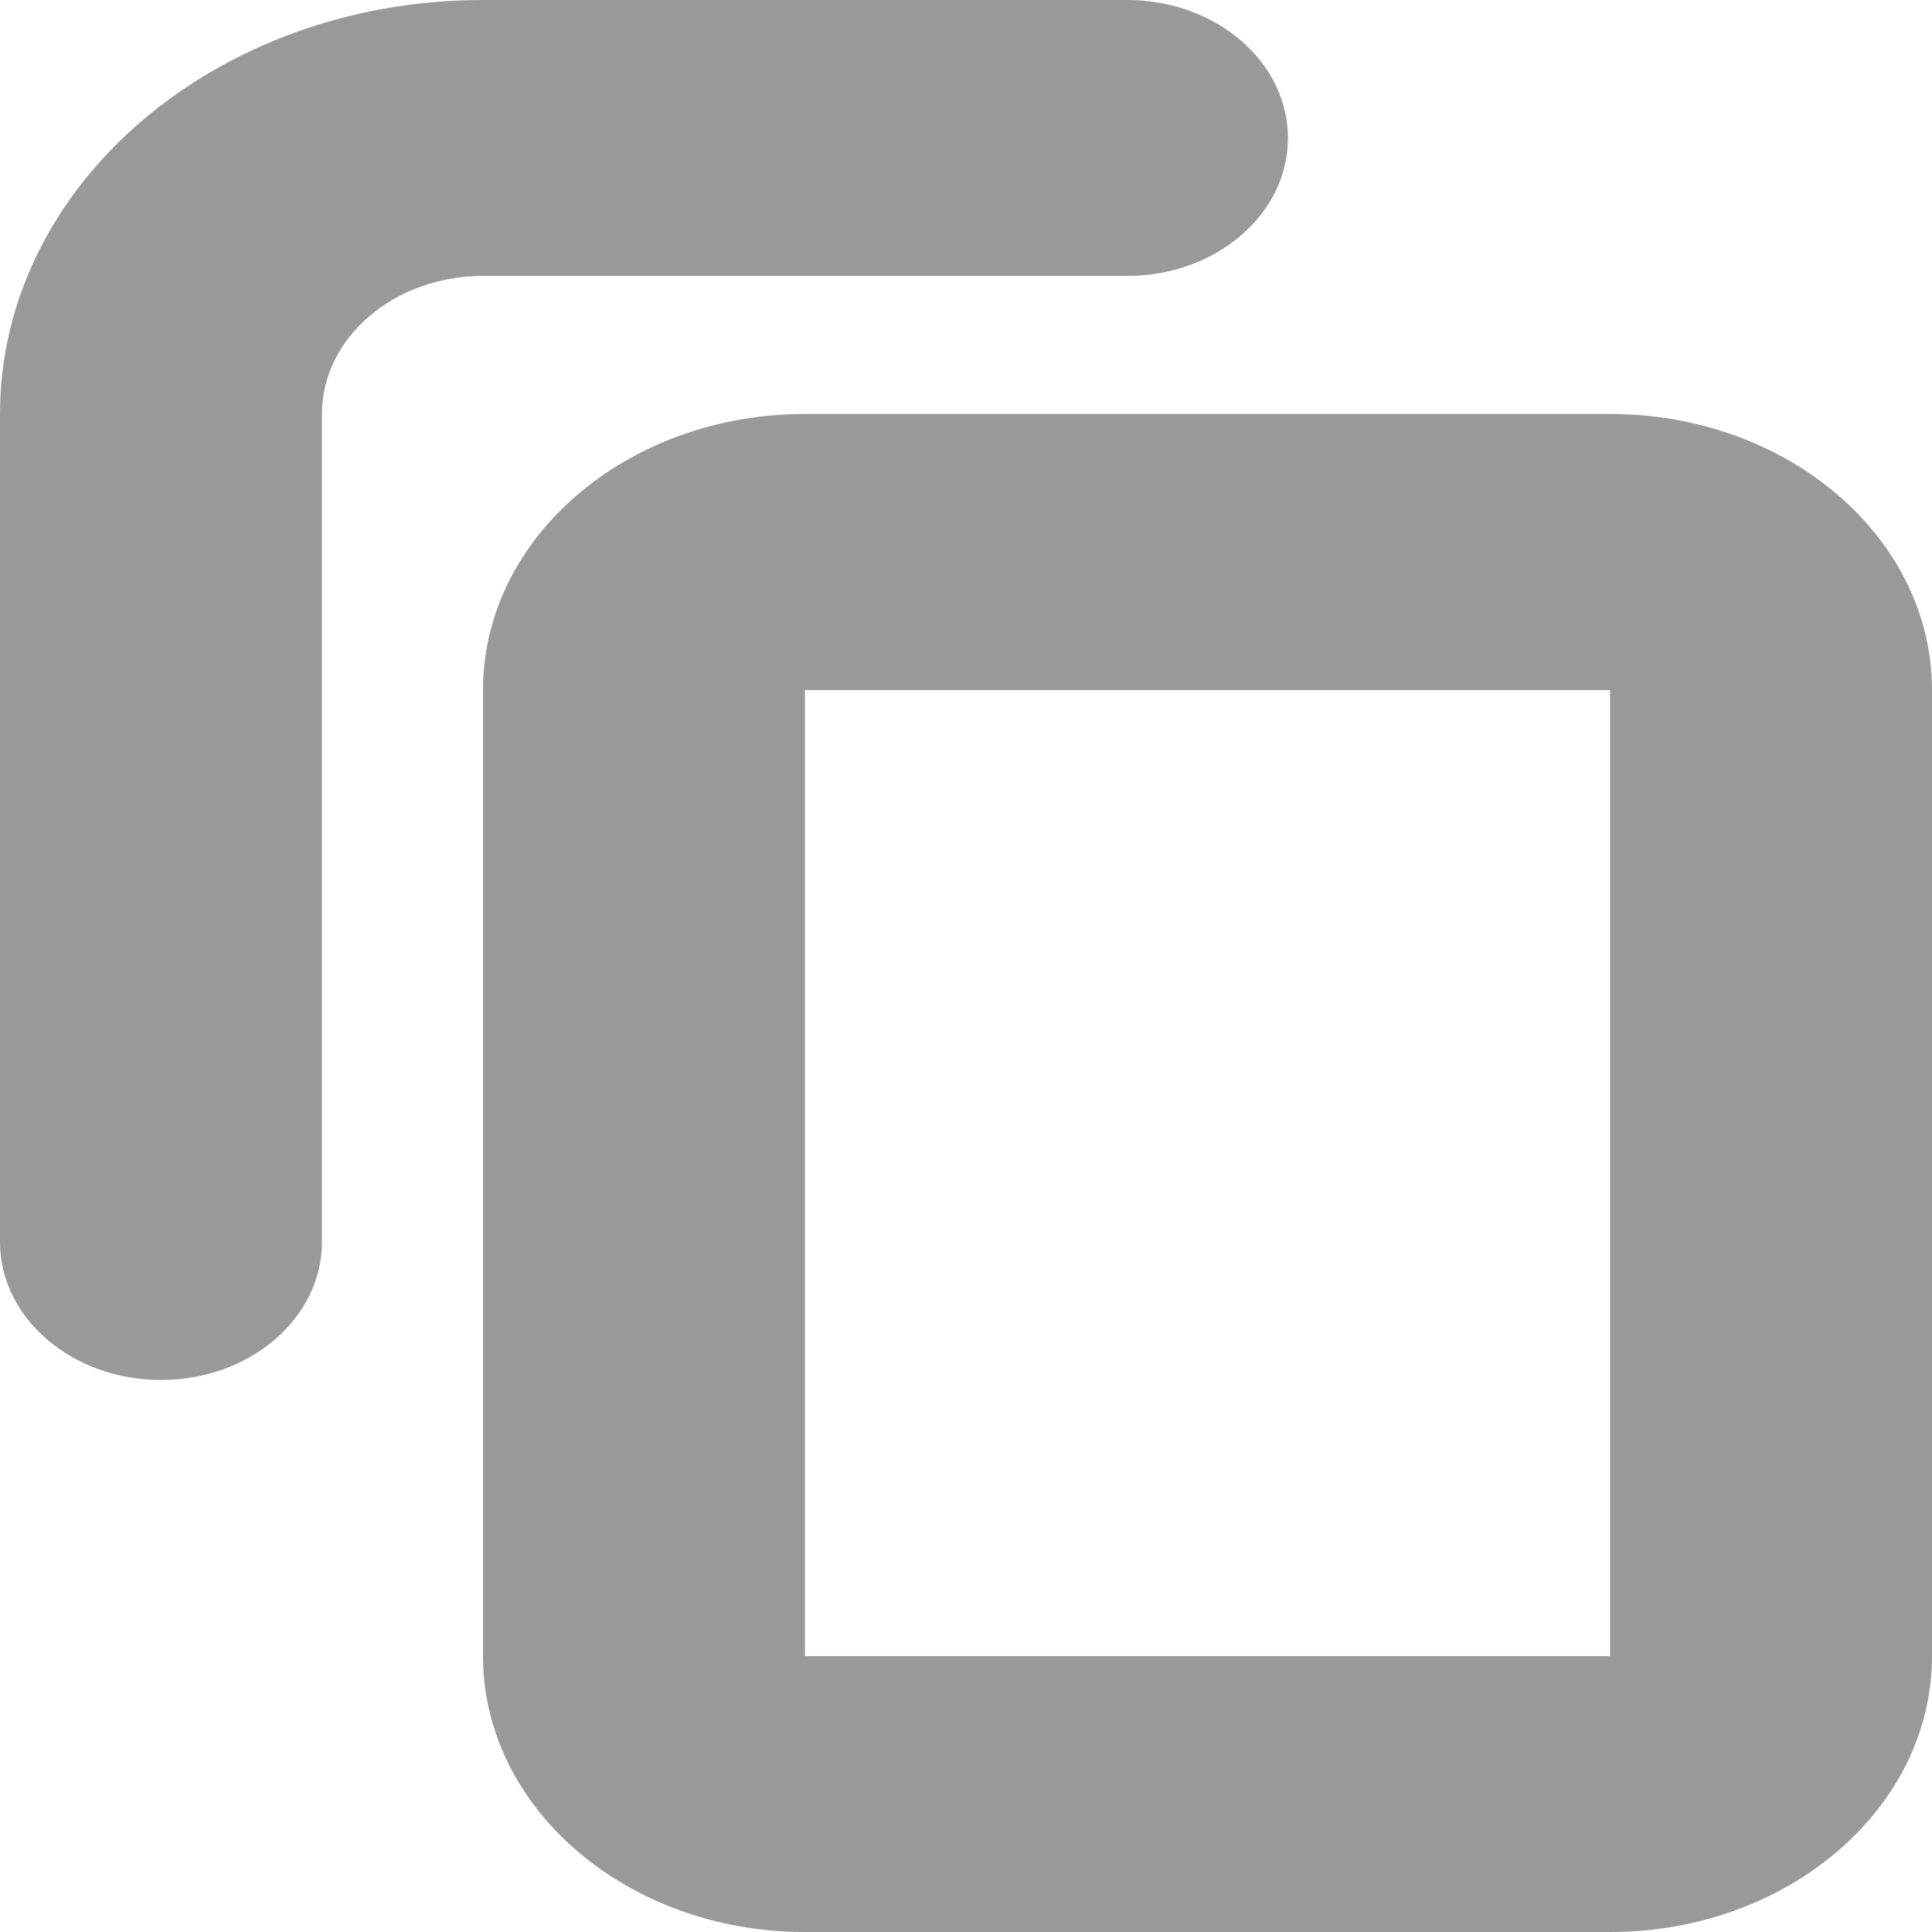 <svg width="11" height="11" viewBox="0 0 11 11" fill="none" xmlns="http://www.w3.org/2000/svg">
<path fill-rule="evenodd" clip-rule="evenodd" d="M9.167 3.929H4.583V9.429H9.167V3.929ZM4.583 2.357C3.571 2.357 2.75 3.061 2.75 3.929V9.429C2.75 10.296 3.571 11 4.583 11H9.167C10.179 11 11 10.296 11 9.429V3.929C11 3.061 10.179 2.357 9.167 2.357H4.583Z" fill="#999999"/>
<path fill-rule="evenodd" clip-rule="evenodd" d="M0 2.357C0 1.055 1.231 0 2.75 0H6.417C6.923 0 7.333 0.352 7.333 0.786C7.333 1.22 6.923 1.571 6.417 1.571H2.75C2.244 1.571 1.833 1.923 1.833 2.357V7.071C1.833 7.505 1.423 7.857 0.917 7.857C0.41 7.857 0 7.505 0 7.071V2.357Z" fill="#999999"/>
</svg>
